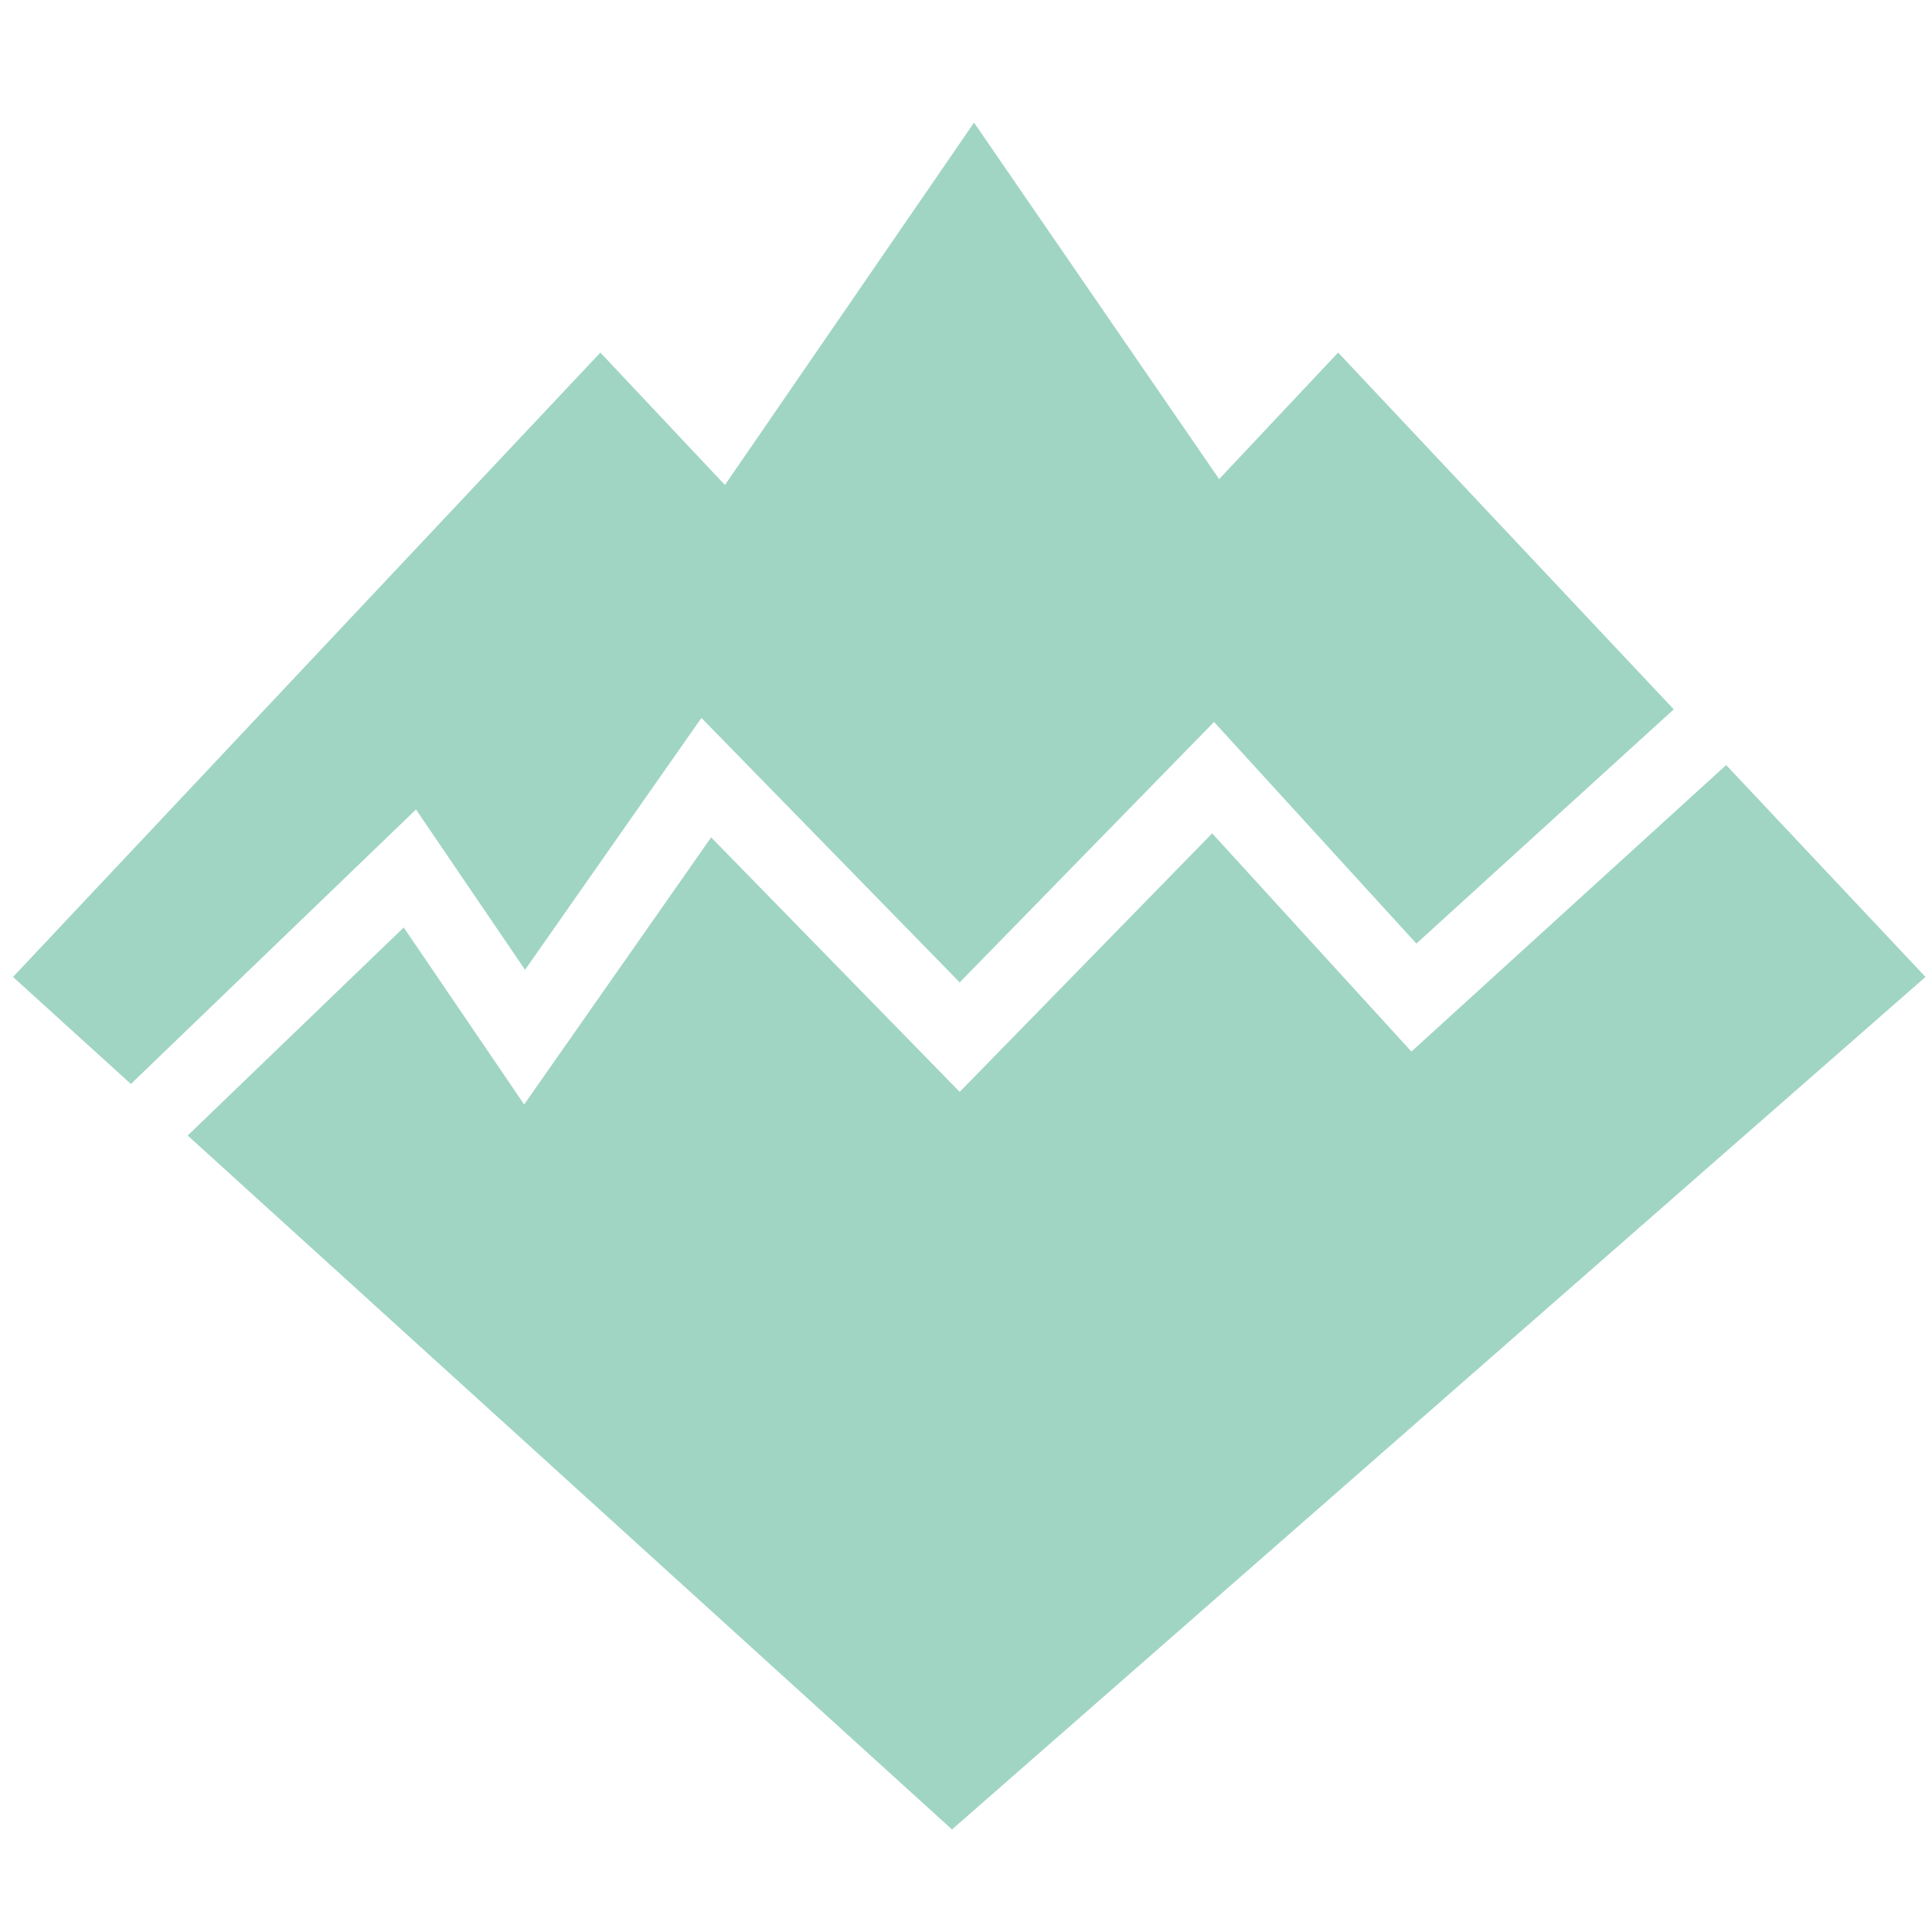 <?xml version="1.0" encoding="utf-8"?>
<svg xmlns="http://www.w3.org/2000/svg" width="99" height="99" viewBox="0 0 99 99" fill="none">
<g clip-path="url(#clip0_8033_33000)">
<path fill-rule="evenodd" clip-rule="evenodd" d="M85.767 36.348L68.569 18.067L62.471 24.55L49.912 6.283L37.147 24.852L30.764 18.067L0.667 50.061L6.708 55.546L21.316 41.48L26.905 49.695L35.942 36.787L49.177 50.34L62.21 36.994L72.58 48.351L85.767 36.348ZM9.617 58.187L48.783 93.746L98.667 50.061L88.453 39.203L72.324 53.885L62.114 42.703L49.177 55.951L36.441 42.909L26.859 56.596L20.688 47.526L9.617 58.187Z" fill="#A0D5C3"/>
</g>
<defs>
<clipPath id="clip0_8033_33000">
<rect width="98" height="98" fill="white" transform="translate(0.667 0.893)"/>
</clipPath>
</defs>
</svg>